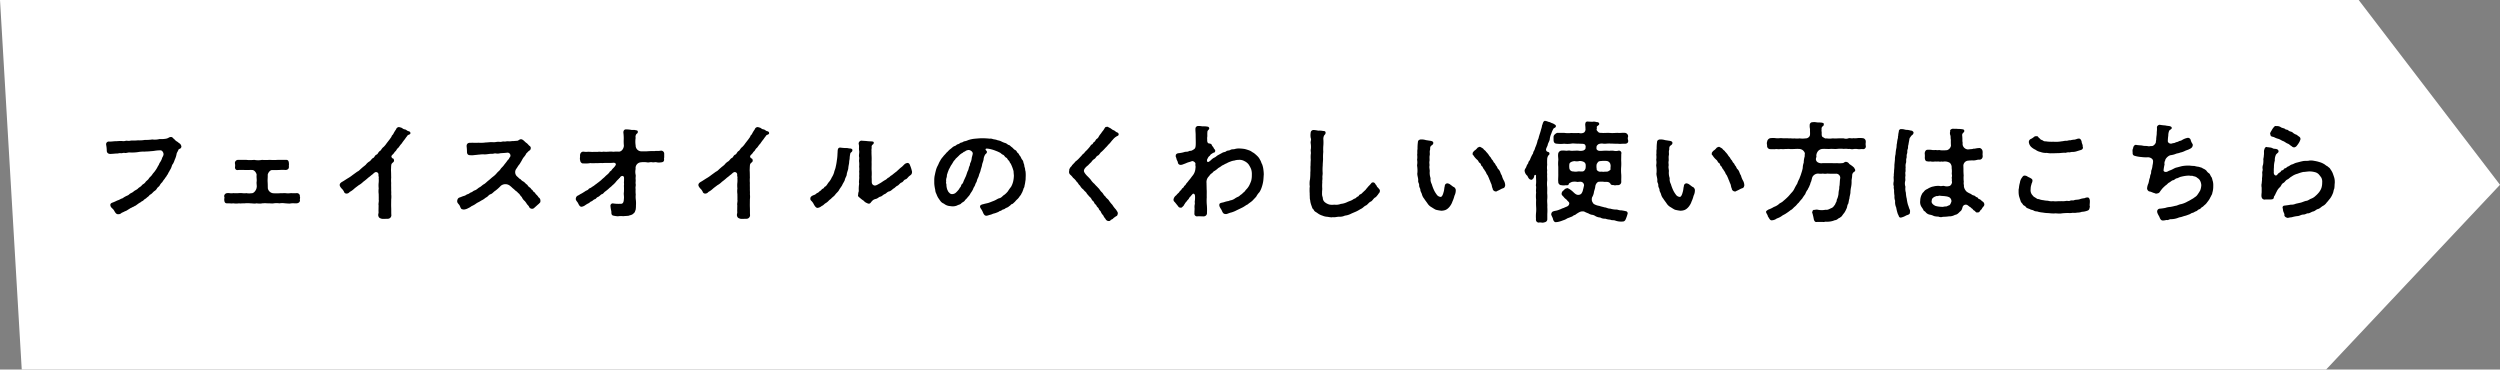 <svg xmlns="http://www.w3.org/2000/svg" width="230" height="34" viewBox="0 0 230 34"><rect x="0" y="0" width="230" height="34" fill="#808080" stroke="none"/><g id="レイヤー_2" data-name="レイヤー 2"><g id="デザイン"><polygon points="2 34 0 0 217 0 230 17 214 34 2 34" fill="#fff"/><path d="M16.688,13.47v.03c-.04.22-.2.16-.269.27-.05.169-.17.28-.18.44a2.16,2.16,0,0,1-.17.5,1.68,1.68,0,0,1-.16.37c-.1.1-.111.27-.16.35-.03.1-.12.21-.18.349-.1.131-.12.271-.2.33-.07.17-.19.25-.21.33a1.819,1.819,0,0,0-.23.32.976.976,0,0,0-.24.31c-.1.14-.209.17-.26.29a.662.662,0,0,1-.239.23c-.07.05-.16.16-.23.22-.09.089-.2.1-.25.21-.07.07-.2.149-.249.21-.111.089-.191.109-.25.189s-.18.09-.271.19a1.38,1.38,0,0,0-.269.17c-.13.08-.17.15-.28.17-.091.09-.21.09-.3.17-.11.02-.25.159-.3.159a.826.826,0,0,1-.3.161c-.14.08-.23.11-.31.15a.387.387,0,0,1-.3.12h-.03c-.179,0-.269-.19-.369-.36-.07-.12-.21-.21-.26-.29a.356.356,0,0,1-.07-.24c.02-.089.08-.14.229-.19a4.022,4.022,0,0,0,.4-.18,1.365,1.365,0,0,0,.369-.17c.141-.009.21-.12.37-.189.07-.061.27-.1.37-.21s.26-.13.4-.26c.1-.1.309-.17.4-.27.1-.12.26-.16.359-.3.071-.1.27-.16.34-.31.13-.15.23-.179.32-.34.08-.12.2-.179.31-.359.069-.11.2-.23.279-.36a2.359,2.359,0,0,0,.25-.43c.071-.05.071-.149.151-.28a1.515,1.515,0,0,0,.2-.379c.011-.1.1-.181.13-.311.07-.17-.09-.469-.279-.449a3.27,3.27,0,0,0-.43.029,3.765,3.765,0,0,1-.47.051c-.19.029-.36.02-.58.04a2.438,2.438,0,0,0-.559.04,3.785,3.785,0,0,1-.71.039c-.21-.029-.36.071-.53.04s-.219.051-.38.021c-.109-.021-.25.05-.389.03-.191.02-.321.029-.49.039-.24.021-.39-.09-.39-.309a2.819,2.819,0,0,0-.05-.49c0-.03-.01-.049-.01-.07a.248.248,0,0,1,.26-.269c.24.019.46-.041.71-.031a3.879,3.879,0,0,1,.489-.019c.25.05.34-.051.491-.021.219.04.3-.04.479-.019a4.117,4.117,0,0,0,.489-.021,3,3,0,0,0,.66-.04,3.59,3.59,0,0,0,.67-.04,1.706,1.706,0,0,0,.669-.04,2.26,2.26,0,0,0,.51-.019.757.757,0,0,0,.34-.111.412.412,0,0,1,.2-.059.234.234,0,0,1,.2.12c.13.08.18.2.339.29.111.059.141.119.28.2A.465.465,0,0,1,16.688,13.47Z"/><path d="M27.608,18.178c0,.059-.02.12-.02.179v.02c0,.02.01.04.01.061,0,.149-.13.259-.319.269-.141,0-.311-.01-.51,0a.4.4,0,0,1-.16.021c-.13,0-.27-.021-.38-.021a1.533,1.533,0,0,0-.519,0,1.876,1.876,0,0,0-.53,0,.757.757,0,0,1-.15.01c-.15,0-.29-.02-.39-.01a3.1,3.1,0,0,0-.519,0,.861.861,0,0,1-.231.021,3,3,0,0,1-.309-.021.423.423,0,0,1-.16.021c-.121,0-.24-.021-.38-.021a2.346,2.346,0,0,0-.53,0c-.1-.01-.259.01-.389.01a.485.485,0,0,1-.13-.01,2.128,2.128,0,0,1-.24.021,2.647,2.647,0,0,1-.3-.021.915.915,0,0,1-.16.01c-.13,0-.23-.02-.39-.01h-.02c-.169,0-.24-.1-.25-.33v-.029c0-.1.04-.181,0-.25,0-.021-.009-.031-.009-.05a.291.291,0,0,1,.279-.28c.18-.031.32.049.55,0a4.849,4.849,0,0,0,.54,0c.239-.031.46.049.659,0a1.484,1.484,0,0,0,.479.009c.241.031.47-.329.481-.529.04-.11-.03-.37,0-.54s-.03-.39,0-.619c0-.141-.19-.46-.42-.45-.2-.01-.34.009-.519,0-.25,0-.5-.01-.76,0-.21.049-.33-.12-.281-.33a1,1,0,0,0-.019-.289.289.289,0,0,1,.3-.311h.76a2.1,2.1,0,0,0,.279.02c.15,0,.32-.009.44-.02a1.907,1.907,0,0,0,.719,0,2.227,2.227,0,0,0,.28.011c.13,0,.281,0,.44-.011.14.011.259.011.37.011s.22,0,.34-.011h.8c.14,0,.23.08.24.33.02.11-.02.2,0,.27.01.22-.09.3-.28.33a4.134,4.134,0,0,0-.61,0c-.239.009-.419.009-.649.009-.2-.019-.39.271-.41.431.01.239-.02.4-.01.629.02.3.01.36.02.62a.562.562,0,0,0,.47.449,4.675,4.675,0,0,0,.659,0l.46-.009a1.974,1.974,0,0,0,.54,0,5.022,5.022,0,0,0,.55,0,.267.267,0,0,1,.269.29v.04A.23.23,0,0,1,27.608,18.178Z"/><path d="M37.759,12.251c0,.069-.04.1-.14.14-.15.049-.13.1-.21.189a1.908,1.908,0,0,0-.15.21,4.35,4.35,0,0,0-.309.42c-.16.16-.231.311-.311.39-.149.11-.17.25-.25.31-.109.09-.119.159-.189.23-.151.15-.19.189-.19.259,0,.05.06.17.14.18.05,0,.1.09.1.21,0,.15-.23.19-.25.38-.02.12-.02.34-.03.49.02.289.01.48.02.68a2.766,2.766,0,0,0,0,.5c-.01.15,0,.38,0,.5-.01.189.02.39,0,.51a2.083,2.083,0,0,1,0,.5c0,.279-.01.509,0,.729.01.25,0,.43.01.659a.329.329,0,0,1-.35.39c-.109,0-.25.011-.37.011a.644.644,0,0,1-.159-.011c-.141-.04-.271-.079-.311-.26-.05-.13.051-.289.011-.429l.01-.55c-.04-.13.049-.38.009-.539.01-.12,0-.281,0-.5a1.778,1.778,0,0,1,0-.51,2.565,2.565,0,0,1-.009-.47,2.235,2.235,0,0,0,.009-.46c.031-.149-.03-.16-.019-.329a.223.223,0,0,0-.36-.2c-.1.059-.15.149-.3.239-.13.13-.26.2-.35.29a5.022,5.022,0,0,1-.4.321,1.746,1.746,0,0,1-.41.309c-.151.12-.26.19-.411.32a1.842,1.842,0,0,1-.419.3.358.358,0,0,1-.27.15.238.238,0,0,1-.26-.19l-.109-.17c-.07-.07-.28-.27-.28-.429s.149-.25.259-.311.27-.17.46-.29a3.283,3.283,0,0,0,.46-.31l.44-.319c.16-.06.24-.19.429-.34.08-.08.2-.16.35-.29a1.124,1.124,0,0,1,.34-.309c.139-.08.19-.25.349-.321.121-.05.13-.239.311-.309.13-.05.14-.241.319-.34.09-.05.16-.25.31-.35a1.914,1.914,0,0,0,.29-.349l.28-.361.17-.24c.01-.119.11-.159.16-.249a2.661,2.661,0,0,1,.26-.43.286.286,0,0,1,.249-.21h.021a1.044,1.044,0,0,1,.189.05c.11.02.17.14.34.16.15.02.221.16.37.17.06.03.14.05.15.159Z"/><path d="M49.718,18.518c0,.129-.07.139-.139.229-.18.15-.29.26-.41.36a.276.276,0,0,1-.21.1.3.3,0,0,1-.29-.19c-.04-.11-.17-.17-.249-.34l-.13-.17a.973.973,0,0,1-.29-.39c-.151-.109-.17-.269-.33-.359a.9.9,0,0,0-.25-.22,2.1,2.1,0,0,0-.26-.23,2.529,2.529,0,0,0-.26-.23.672.672,0,0,0-.83.02,3.682,3.682,0,0,1-.5.45c-.15.09-.28.269-.41.309-.22.071-.239.21-.42.3-.119.061-.19.16-.38.25-.119.061-.23.14-.31.18a1.642,1.642,0,0,0-.33.2,2.467,2.467,0,0,1-.34.18,1.235,1.235,0,0,1-.3.179.929.929,0,0,1-.39.13.333.333,0,0,1-.13-.019c-.16,0-.189-.18-.269-.34-.071-.14-.23-.229-.23-.4v-.04c.039-.25.159-.29.26-.321.149-.05.21-.09.359-.13.19-.049.22-.13.34-.16.14-.029.18-.119.33-.17.13-.039.17-.13.32-.179.209-.07.3-.21.44-.28.18-.09.249-.21.43-.3.109-.06.279-.24.4-.33.14-.11.26-.229.4-.339a1.824,1.824,0,0,0,.38-.36c.141-.16.25-.21.34-.37.09-.13.21-.2.34-.4a5.262,5.262,0,0,0,.32-.419c.12-.08.12-.191.22-.3a.269.269,0,0,0-.3-.37c-.23.03-.42.03-.62.05a.887.887,0,0,1-.39.02c-.139-.03-.219.039-.379.029-.22-.009-.539.08-.76.05a2.249,2.249,0,0,0-.35.021c-.179.009-.34.04-.439.04a1.682,1.682,0,0,1-.45.019c-.17,0-.289-.08-.289-.309a4.582,4.582,0,0,0-.031-.48c-.03-.29.17-.37.36-.349.259-.021.48.019.719-.011a2.926,2.926,0,0,0,.661-.02c.169,0,.469-.049.649-.03.22.03.41-.059.63-.03.189.03.239-.05.42-.029.159.019.229-.041.409-.021.15.021.3-.029.45-.02.14-.009.21-.02.38-.03.109-.03.189-.139.31-.139h.03c.17.019.3.2.449.319.17.1.22.23.33.3a.23.23,0,0,1,.1.23c-.04.19-.1.16-.2.25-.08.069-.15.17-.2.19a1.346,1.346,0,0,1-.24.36c-.14.18-.18.319-.279.459a1.535,1.535,0,0,1-.231.33,3.046,3.046,0,0,1-.2.31.527.527,0,0,0,.109.689c.13.1.161.19.291.231a.846.846,0,0,0,.3.239c.14.1.17.18.281.25.079.03.1.18.279.28.09.05.15.19.2.21.09.04.09.17.22.23.07.03.09.15.21.24a1.008,1.008,0,0,1,.179.229.348.348,0,0,1,.17.33Z"/><path d="M56.85,19.9a2.78,2.78,0,0,1-.459-.07c-.18-.079-.13-.249-.15-.4a2.854,2.854,0,0,1-.08-.51.219.219,0,0,1,.21-.21,3.128,3.128,0,0,0,.67.04c.279.03.339-.13.359-.47.03-.2-.04-.41,0-.609a5.5,5.5,0,0,0,0-.59.783.783,0,0,0,0-.269,4.115,4.115,0,0,0,.01-.481c-.03-.189-.249-.189-.369-.01,0,.061-.071.04-.111.13a2.149,2.149,0,0,0-.29.31,2.206,2.206,0,0,1-.309.3c-.1.12-.24.2-.31.28a3.9,3.9,0,0,1-.33.269c-.14.09-.18.231-.34.26-.13.08-.21.2-.34.25-.16.061-.149.17-.29.21-.119.03-.219.17-.3.191-.14.04-.2.17-.3.189a2.373,2.373,0,0,0-.31.19.793.793,0,0,1-.29.12c-.2.02-.279-.22-.35-.35-.059-.109-.2-.229-.2-.369a.12.12,0,0,1,.011-.061.309.309,0,0,1,.189-.25c.1-.04.2-.13.34-.189.12-.07.18-.11.321-.2.089-.08.219-.08.309-.19.06-.11.23-.1.31-.21a1.41,1.41,0,0,0,.309-.21c.141-.09.231-.179.3-.219.07-.061.221-.17.28-.231.071-.08.161-.14.281-.25a2.306,2.306,0,0,1,.259-.239,1.27,1.27,0,0,0,.19-.2c.03-.1.14-.1.21-.22s.229-.22.319-.38c.131-.149.03-.28-.149-.28a4.1,4.1,0,0,1-.48.02,4.89,4.89,0,0,0-.53.01,3.664,3.664,0,0,0-.459.01c-.2-.02-.42.03-.66-.01a2.29,2.29,0,0,1-.63.03c-.17.04-.319-.13-.319-.309-.05-.12.009-.271-.01-.41,0-.2.119-.371.319-.36a1.917,1.917,0,0,0,.3.02c.25-.031.44.02.62,0,.119-.01.249.009.39,0,.2-.04.34.03.51-.02a3.18,3.18,0,0,0,.529,0,1.649,1.649,0,0,1,.39.01,3.212,3.212,0,0,1,.53-.01c.289-.02.439-.34.449-.55a3.93,3.93,0,0,1-.02-.469,4.009,4.009,0,0,0-.03-.741c0-.189.1-.289.23-.289h.03a2.711,2.711,0,0,1,.439.039c.151.04.241-.019.42.031.071.02.191.009.21.12.021.17-.1.2-.13.24a.424.424,0,0,0-.069.35,2.236,2.236,0,0,0,0,.689.534.534,0,0,0,.52.55c.2-.01.439.01.609-.01a5.713,5.713,0,0,1,.58-.011c.249-.04.329.011.609-.04a.281.281,0,0,1,.31.3v.231a.826.826,0,0,1-.02.21.271.271,0,0,1,.01.089c0,.18-.12.241-.33.25a.927.927,0,0,1-.389-.02c-.13-.02-.241.04-.4,0-.17-.02-.29.04-.41.02a2.106,2.106,0,0,0-.619-.009.526.526,0,0,0-.47.609,1.215,1.215,0,0,0,0,.54c.029.109-.02.26,0,.409s-.02.31,0,.41c.039.19-.04.29,0,.5a2.783,2.783,0,0,0,.01.5,2.03,2.03,0,0,0,.01.5,2.751,2.751,0,0,1,.009.5,2.186,2.186,0,0,1-.029.4c-.051.11-.06.25-.2.34-.13.149-.32.149-.45.21-.159.019-.35.019-.5.04A1.539,1.539,0,0,0,56.85,19.9Z"/><path d="M70.759,12.251c0,.069-.04.1-.14.14-.15.049-.13.1-.21.189a1.908,1.908,0,0,0-.15.21,4.35,4.35,0,0,0-.309.42c-.16.16-.231.311-.311.39-.149.11-.17.25-.25.31-.109.09-.119.159-.189.23-.151.15-.19.189-.19.259,0,.05.06.17.14.18.05,0,.1.09.1.21,0,.15-.23.19-.25.38-.02.12-.02.34-.03.49.02.289.01.48.02.68a2.766,2.766,0,0,0,0,.5c-.01.15,0,.38,0,.5-.01.189.02.39,0,.51a2.083,2.083,0,0,1,0,.5c0,.279-.01.509,0,.729.01.25,0,.43.01.659a.329.329,0,0,1-.35.39c-.109,0-.25.011-.37.011a.644.644,0,0,1-.159-.011c-.141-.04-.271-.079-.311-.26-.05-.13.051-.289.011-.429l.01-.55c-.04-.13.049-.38.009-.539.01-.12,0-.281,0-.5a1.778,1.778,0,0,1,0-.51,2.565,2.565,0,0,1-.009-.47,2.235,2.235,0,0,0,.009-.46c.031-.149-.03-.16-.019-.329a.223.223,0,0,0-.36-.2c-.1.059-.15.149-.3.239-.13.13-.26.2-.35.29a5.022,5.022,0,0,1-.4.321,1.746,1.746,0,0,1-.41.309c-.151.12-.26.19-.411.32a1.842,1.842,0,0,1-.419.3.358.358,0,0,1-.27.15.238.238,0,0,1-.26-.19l-.109-.17c-.07-.07-.28-.27-.28-.429s.149-.25.259-.311.27-.17.46-.29a3.283,3.283,0,0,0,.46-.31l.44-.319c.16-.06.24-.19.429-.34.08-.08.2-.16.35-.29a1.124,1.124,0,0,1,.34-.309c.139-.08.19-.25.349-.321.121-.05.13-.239.311-.309.13-.05.14-.241.319-.34.09-.05.16-.25.31-.35a1.914,1.914,0,0,0,.29-.349l.28-.361.17-.24c.01-.119.11-.159.16-.249a2.661,2.661,0,0,1,.26-.43.286.286,0,0,1,.249-.21h.021a1.044,1.044,0,0,1,.189.05c.11.02.17.14.34.16.15.02.221.16.37.17.06.03.14.05.15.159Z"/><path d="M78.421,13.8c.009.2-.18.21-.19.32a2.508,2.508,0,0,0-.06.379c0,.19-.041.221-.05.44-.01.18-.06.28-.08.55-.01.14-.13.39-.14.56s-.149.309-.18.519c-.06.161-.19.33-.24.47-.109.19-.2.28-.29.45s-.22.24-.35.419a.943.943,0,0,1-.2.2,2.142,2.142,0,0,0-.21.2,1.1,1.1,0,0,0-.23.2,1.261,1.261,0,0,1-.25.19c-.119.06-.18.19-.35.25a.721.721,0,0,1-.389.18c-.14,0-.25-.17-.331-.31a1.139,1.139,0,0,0-.259-.36.228.228,0,0,1-.07-.18v-.049c.03-.161.18-.231.369-.3.13-.04.191-.151.281-.18.13-.04.17-.15.26-.19.12-.06.109-.14.219-.19.151-.05.14-.17.21-.19.15-.06.24-.28.35-.409a1.6,1.6,0,0,0,.28-.441,1.719,1.719,0,0,0,.22-.479c.03-.17.109-.28.149-.52a4.642,4.642,0,0,0,.1-.569,4.221,4.221,0,0,0,.059-.62c.031-.22-.04-.59.281-.56a3.574,3.574,0,0,0,.529.04c.12-.01.22.04.35.04C78.281,13.66,78.421,13.7,78.421,13.8Zm5.487,2v.019c-.01.2-.07.25-.24.37-.121.09-.23.281-.35.31-.189.051-.2.231-.37.29-.15.05-.26.24-.369.29-.17.07-.25.22-.38.27-.1.07-.24.23-.39.259-.19.04-.28.2-.4.241-.17.059-.27.219-.409.24s-.241.17-.42.21a.743.743,0,0,0-.26.109,1.792,1.792,0,0,0-.19.2c-.12.2-.28.121-.38.07a.68.68,0,0,1-.289-.209,2.486,2.486,0,0,1-.3-.221c-.08-.09-.281-.159-.21-.35a.9.9,0,0,1,.059-.309,3.3,3.3,0,0,1,.031-.69c-.05-.21.04-.48,0-.689a2.134,2.134,0,0,0,0-.431,1.609,1.609,0,0,0,0-.439,2.106,2.106,0,0,0,0-.44c-.031-.139.029-.32,0-.439-.05-.19.04-.41,0-.61s.019-.35-.031-.56a.269.269,0,0,1,.23-.35h.03c.17.02.34.02.5.04.18.02.26.02.449.031.061.01.17.01.17.119a.214.214,0,0,1-.119.181.267.267,0,0,0-.08.229c.02.1-.03.16-.01.38-.01.18.01.439.01.54.01.22-.01.379,0,.6,0,.239-.01.429,0,.609a4,4,0,0,1,0,.6c.01.16.01.25.01.41s.019.279.17.359c.13.07.269.01.469-.11a2.935,2.935,0,0,0,.3-.18,3.094,3.094,0,0,1,.281-.18c.209-.1.2-.189.329-.229.089-.04.17-.17.3-.221.13-.109.281-.229.43-.34.091-.069.13-.139.191-.17a2.183,2.183,0,0,1,.259-.229c.17-.12.29-.33.451-.359a.219.219,0,0,1,.319.129A3.1,3.1,0,0,1,83.908,15.8Z"/><path d="M94.368,16.118c0,.1-.01.221-.01.34s-.03.21-.04.32c-.02.17-.07.31-.07.37-.01.12-.1.17-.11.31-.07.14-.07.22-.139.3a.82.82,0,0,1-.181.29,1.308,1.308,0,0,1-.2.26,1.556,1.556,0,0,0-.24.25c-.041.029-.2.2-.25.21-.13.019-.17.159-.26.179a.7.7,0,0,1-.27.17c-.13.04-.12.11-.29.15-.139.03-.13.1-.29.14-.1.02-.12.09-.269.13a1.64,1.64,0,0,1-.321.109c-.109.021-.17.081-.319.111-.13.029-.2.069-.29.08a.22.22,0,0,1-.08.01c-.15,0-.23-.12-.31-.31a1.627,1.627,0,0,0-.16-.3c-.04-.06-.13-.18-.1-.27.049-.14.1-.11.169-.15.04-.02.13-.03.18-.049.19-.051.27-.061.41-.1.159-.05.31-.12.5-.189.231-.09.361-.21.51-.241.22-.049.311-.24.441-.3a1.873,1.873,0,0,0,.349-.34,3.825,3.825,0,0,1,.29-.41,1.961,1.961,0,0,0,.19-.48,2.724,2.724,0,0,0,.07-.56c-.011-.139-.03-.3-.03-.4a3.735,3.735,0,0,0-.27-.71c-.1-.07-.06-.17-.2-.29-.11-.1-.1-.2-.2-.239-.14-.061-.18-.231-.3-.271-.14-.05-.2-.17-.319-.21a2.566,2.566,0,0,0-.34-.149,2.918,2.918,0,0,0-.42-.14,2.043,2.043,0,0,0-.43-.07c-.14.01-.1.12-.05.17s.1.1.07.18c0,.089-.13.15-.15.2a.97.97,0,0,0-.15.46c-.04.21-.119.34-.14.5s-.1.33-.13.48c-.03.18-.13.329-.16.48s-.149.319-.18.469c-.03.17-.1.19-.16.38-.019.12-.159.26-.189.4a1.971,1.971,0,0,1-.231.38,1.146,1.146,0,0,1-.259.36c-.11.17-.22.22-.27.31-.08.139-.25.169-.34.279s-.28.12-.38.19a1.07,1.07,0,0,1-.589.06l-.17-.02a.986.986,0,0,1-.45-.21.694.694,0,0,1-.32-.24c-.08-.109-.159-.229-.21-.3a1.882,1.882,0,0,1-.159-.349.825.825,0,0,1-.11-.38,3.65,3.65,0,0,1-.071-.39,2.046,2.046,0,0,1-.019-.269v-.241a2.226,2.226,0,0,1,.03-.37c.04-.17.06-.3.109-.479a1.851,1.851,0,0,1,.17-.46c.08-.13.14-.34.22-.44a1.52,1.52,0,0,1,.28-.4c.06-.11.22-.231.32-.38.12-.08.18-.2.36-.33s.22-.22.409-.28c.1-.03.17-.14.271-.159.149-.031.219-.141.3-.151.149-.01.209-.109.309-.12a1.089,1.089,0,0,0,.32-.1,2.662,2.662,0,0,1,.65-.139c.25-.021.42-.04.659-.04a6.373,6.373,0,0,1,.72.04c.08-.031.2.019.36.059a1.253,1.253,0,0,1,.359.09,1.011,1.011,0,0,1,.34.111,2.09,2.09,0,0,0,.34.139c.13.021.24.17.33.18s.159.12.279.2.17.2.321.27.13.21.229.259c.08.04.13.21.22.3.061.061.09.21.181.32.13.15.1.241.139.34.07.12.05.26.09.36.06.14.03.23.08.37A2.791,2.791,0,0,1,94.368,16.118ZM89.041,13.81a.494.494,0,0,0-.27.129c-.17.04-.14.1-.26.151a1.161,1.161,0,0,0-.3.239c-.1.1-.23.221-.29.271-.041.1-.161.17-.23.309a3.222,3.222,0,0,1-.21.33c-.04.08-.12.24-.19.36-.04.13-.1.24-.13.37-.07.139-.03.269-.08.38a.82.82,0,0,0-.03.38c-.049.12.04.189.02.339a1.606,1.606,0,0,0,.08.38c.08.159.09.21.18.28a.316.316,0,0,0,.28.129.529.529,0,0,0,.29-.1,1.664,1.664,0,0,0,.229-.231c.121-.119.161-.259.22-.3s.071-.23.151-.29c.12-.089.129-.259.229-.44l.09-.2c.08-.13.15-.45.23-.59.07-.12.079-.33.14-.42s.03-.22.1-.33a1.221,1.221,0,0,0,.11-.43c.029-.13.069-.239.09-.37C89.531,13.939,89.2,13.75,89.041,13.81Z"/><path d="M102.92,12.351c0,.009-.01.03-.01.04,0,.08-.09.11-.151.139a1.186,1.186,0,0,0-.379.321c-.11.1-.22.279-.32.369-.15.14-.21.25-.35.37a4.4,4.4,0,0,1-.36.37c-.13.069-.2.29-.359.359-.141.061-.181.231-.3.3a.876.876,0,0,0-.29.29,4.221,4.221,0,0,0-.3.3,1.346,1.346,0,0,0-.3.29.4.4,0,0,0-.08.22c0,.15.2.36.28.45a4.183,4.183,0,0,1,.35.369,1.566,1.566,0,0,0,.34.38c.13.17.249.25.34.37.119.09.18.26.329.39s.17.29.33.389c.07.161.27.26.33.38a2.731,2.731,0,0,0,.319.4,2.264,2.264,0,0,0,.311.41c.069.1.209.28.189.38-.03.17-.059.219-.16.259a3.006,3.006,0,0,0-.25.18c-.049.09-.179.111-.249.17-.05.1-.11.08-.2.09a.332.332,0,0,1-.28-.21.948.948,0,0,1-.2-.31.939.939,0,0,1-.21-.3c-.031-.121-.17-.18-.2-.3s-.169-.16-.21-.29c-.03-.09-.189-.17-.219-.289s-.18-.17-.22-.281a.745.745,0,0,0-.23-.28c-.081-.109-.19-.21-.23-.279-.059-.14-.21-.2-.309-.36a.959.959,0,0,1-.311-.36c-.149-.1-.17-.26-.31-.36a1.384,1.384,0,0,0-.33-.36,1.355,1.355,0,0,0-.239-.269.339.339,0,0,1-.13-.271.218.218,0,0,1,.01-.079c.019-.12-.01-.18.08-.27,0-.08.149-.15.189-.27l.241-.25c.07-.11.1-.1.21-.2.16-.13.25-.26.409-.409a.762.762,0,0,1,.2-.21c.08-.05.13-.18.19-.21a3.982,3.982,0,0,0,.39-.43c.069-.08.08-.16.2-.21.08-.03.091-.17.191-.219.13-.071.109-.2.25-.29s.139-.161.239-.31c.04-.07.16-.19.23-.32a1.647,1.647,0,0,0,.23-.32c.061-.1.09-.15.2-.15h.06a.037.037,0,0,1,.03-.01c.04,0,.08.06.14.08.15.05.27.19.38.23.15.04.2.15.33.2C102.82,12.19,102.92,12.261,102.92,12.351Z"/><path d="M116.268,16.049c-.02.22-.02.389-.05.609a3.2,3.2,0,0,1-.13.54,2.06,2.06,0,0,1-.219.48,1.765,1.765,0,0,0-.3.42l-.36.38c-.17.149-.29.2-.42.329-.16.06-.28.18-.48.28s-.349.17-.54.26a2.369,2.369,0,0,1-.489.2c-.26.059-.42.18-.55.14-.229,0-.28-.241-.35-.371-.08-.149-.23-.319-.2-.489,0-.16.21-.17.41-.22a2.328,2.328,0,0,1,.36-.1c.12-.01.16-.06.28-.079a.939.939,0,0,0,.359-.151,1.42,1.42,0,0,1,.281-.16c.159-.059.21-.159.3-.21.109-.059.169-.159.269-.229s.12-.16.25-.281a1.576,1.576,0,0,0,.22-.3,3.345,3.345,0,0,0,.2-.459,2.019,2.019,0,0,0,.06-.55,1.443,1.443,0,0,0-.07-.54,2.338,2.338,0,0,0-.24-.44,1.109,1.109,0,0,0-.38-.29.905.905,0,0,0-.529-.11,1.217,1.217,0,0,0-.38.061,1.35,1.35,0,0,0-.38.1,1.867,1.867,0,0,0-.35.16c-.169.06-.3.17-.4.19a2.01,2.01,0,0,1-.359.24,2.024,2.024,0,0,1-.33.26c-.17.08-.14.15-.29.24-.13.08-.21.239-.25.27a.733.733,0,0,0-.21.609c0,.181.01.36.01.559.02.21,0,.541.01.75a4.443,4.443,0,0,0,.01.74,5.025,5.025,0,0,1,.01.679.3.3,0,0,1-.28.34h-.089c-.13,0-.241-.01-.361-.01h-.09c-.03,0-.049.01-.08.01a.24.24,0,0,1-.25-.3c-.01-.129.011-.29.011-.439a1.184,1.184,0,0,1,.02-.39c.02-.049-.02-.2,0-.27a2.4,2.4,0,0,0,.02-.47c-.011-.229-.17-.26-.24-.17-.04.061-.08.08-.13.151-.07.089-.17.16-.191.25-.089.129-.129.12-.189.239a.893.893,0,0,0-.189.24c-.081.1-.071.15-.151.22-.1.09-.12.14-.2.14-.119,0-.22-.03-.26-.13-.13-.15-.239-.3-.329-.4a.258.258,0,0,1-.1-.22.58.58,0,0,1,.25-.389,1.382,1.382,0,0,1,.209-.22c.081-.06.081-.141.19-.221s.091-.169.2-.229.09-.16.191-.23.109-.17.189-.24a2.257,2.257,0,0,0,.189-.24c.151-.159.25-.329.34-.43a1.157,1.157,0,0,0,.261-.709c.039-.13-.03-.22,0-.36s-.221-.31-.34-.26c-.16.07-.31.09-.47.16-.13.06-.2.08-.33.13a.577.577,0,0,1-.21.05.248.248,0,0,1-.269-.23c-.021-.12-.07-.139-.131-.33.011-.08-.1-.21-.06-.28-.019-.109.071-.189.2-.229a3.131,3.131,0,0,0,.349-.05,2.048,2.048,0,0,0,.27-.071c.07-.029.26,0,.36-.059.12-.07.22-.021.31-.08a.959.959,0,0,0,.21-.13c.139-.08.139-.34.139-.63,0-.189-.009-.38-.009-.67,0-.2-.031-.379-.02-.579a.249.249,0,0,1,.239-.24h.1c.15,0,.261.04.36.03a1.934,1.934,0,0,1,.41.03.171.171,0,0,1,.16.15c.01.139-.17.16-.17.349-.02.26.01.33-.02.5-.01.08.01.18,0,.27.01.2.08.27.18.28.05,0,.21.03.24.13.05.15.119.14.18.29.04.1.16.15.139.279s-.08.13-.149.151c-.1.03-.12.08-.17.1-.141.061-.141.18-.25.231a.676.676,0,0,0-.13.21c-.08.1-.07.269-.01.3.08.04.15-.021.31-.151a1.106,1.106,0,0,1,.34-.25c.09-.029.2-.16.34-.229l.369-.2c.12-.081.24-.05.36-.14.08-.09.27-.05.39-.13s.3-.04.4-.08a1.328,1.328,0,0,1,.43-.05,3.55,3.55,0,0,1,.5.05,4.337,4.337,0,0,1,.439.14c.17.07.241.16.38.219a4.005,4.005,0,0,1,.33.29,1.137,1.137,0,0,1,.25.35c.111.17.09.24.19.41a2.143,2.143,0,0,1,.11.45A4.051,4.051,0,0,1,116.268,16.049Z"/><path d="M126.948,17.527v.04c0,.17-.1.191-.17.33-.079.09-.17.231-.26.27-.139.061-.269.33-.409.38-.16.06-.3.29-.43.35-.21.09-.25.21-.45.31-.16.08-.24.149-.479.26-.161.07-.361.149-.5.22a1.546,1.546,0,0,1-.52.15,1.069,1.069,0,0,1-.54.1c-.189.009-.31.049-.449.049a.54.54,0,0,1-.12-.009.556.556,0,0,1-.13.019,2.938,2.938,0,0,1-.35-.05,1.275,1.275,0,0,1-.48-.109,1.4,1.4,0,0,1-.44-.221c-.149-.119-.309-.149-.359-.329-.13-.08-.141-.2-.2-.349a2.537,2.537,0,0,1-.111-.38c0-.111-.049-.231-.049-.361v-.03c0-.119-.01-.2-.01-.3v-.09a3.082,3.082,0,0,1-.01-.319,1.774,1.774,0,0,1,.02-.32,1.1,1.1,0,0,1-.02-.26,1.722,1.722,0,0,1,.04-.39,5.84,5.84,0,0,0,.029-.639c.031-.241-.009-.44.021-.64a4.967,4.967,0,0,1,.019-.5,3.108,3.108,0,0,1,0-.52c.04-.169-.04-.3.011-.5a1.98,1.98,0,0,0-.02-.508c-.031-.181.08-.33.009-.47a1.34,1.34,0,0,1-.009-.49.26.26,0,0,1,.269-.26h.03a2.247,2.247,0,0,1,.39.06,1.508,1.508,0,0,1,.45.03c.11-.01.26.03.23.179,0,.111-.06.141-.13.231a.7.7,0,0,0-.069.4,4.142,4.142,0,0,1,0,.48,4.144,4.144,0,0,0-.011.63,4.669,4.669,0,0,0-.02.63c0,.2-.03.4-.03.629a4.508,4.508,0,0,0-.01.629c.02.161-.03.33-.02.46.02.18-.03.31-.01.47a3.726,3.726,0,0,0-.01.47c.02.19-.019.309-.01.47-.02.349.07.37.07.53a.52.52,0,0,0,.18.34,1.151,1.151,0,0,0,.419.219,1.3,1.3,0,0,0,.451.01,1.224,1.224,0,0,0,.609-.07,1.659,1.659,0,0,0,.55-.15,2.819,2.819,0,0,1,.29-.12,1.172,1.172,0,0,0,.3-.15c.08-.069.219-.069.29-.17s.17-.06.219-.159c.08-.16.2-.111.3-.24.06-.06.21-.2.33-.31.04-.07.2-.24.26-.32a2.532,2.532,0,0,0,.25-.27c.029-.03.04-.09.2-.09.181.04.181.21.29.28.04.16.14.19.191.27S126.948,17.438,126.948,17.527Z"/><path d="M133.93,17.458a1.089,1.089,0,0,1-.12.55,2.889,2.889,0,0,1-.189.539,1.3,1.3,0,0,1-.16.33,1.247,1.247,0,0,1-.22.269.842.842,0,0,1-.28.181,1.2,1.2,0,0,1-.36.06,3.636,3.636,0,0,1-.5-.09c-.159-.07-.319-.19-.429-.25a1.031,1.031,0,0,1-.36-.359c-.1-.141-.22-.291-.29-.411a.989.989,0,0,1-.2-.38c-.029-.149-.15-.279-.15-.439,0-.13-.12-.22-.11-.42.01-.15-.109-.25-.09-.42.021-.189-.08-.43-.08-.63a.337.337,0,0,1,.01-.1,2.739,2.739,0,0,0-.029-.64v-.07a1.312,1.312,0,0,0,0-.48,1.5,1.5,0,0,0,.009-.429v-.06c0-.03.01-.061.01-.09v-.16a1.047,1.047,0,0,1,.021-.25,4.518,4.518,0,0,1,.019-.51c.031-.12-.03-.28.21-.359a.56.56,0,0,1,.14-.011,1.368,1.368,0,0,1,.4.061l.449.069c.13.03.25.07.231.221s-.17.179-.24.279c-.08.13-.031.24-.06.34-.06.17.01.34-.03.5s.01.409-.021.539.021.32,0,.41c-.039.21.051.39.021.569a1.517,1.517,0,0,0,.08.571.932.932,0,0,0,.109.549,3.756,3.756,0,0,0,.2.54,2.151,2.151,0,0,0,.24.4.488.488,0,0,0,.38.239c.119,0,.21-.21.259-.409.08-.23.07-.45.11-.54.011-.08.011-.27.24-.3a.549.549,0,0,1,.31.14c.12.08.23.19.3.2A.392.392,0,0,1,133.93,17.458Zm4.548-.4c-.04.18-.08.23-.22.27s-.3.16-.509.239a.184.184,0,0,1-.191.04.3.3,0,0,1-.239-.289c-.061-.07-.07-.28-.11-.37a3.367,3.367,0,0,1-.14-.349c-.05-.071-.061-.181-.15-.34-.04-.151-.13-.191-.18-.33s-.14-.22-.19-.33c-.12-.11-.129-.26-.21-.31-.11-.06-.07-.24-.219-.31-.091-.04-.091-.19-.231-.29a1.733,1.733,0,0,1-.33-.389c-.069-.071-.109-.111-.069-.18-.03-.07.08-.17.13-.24a1.211,1.211,0,0,0,.3-.27c.059-.07.149-.07.229-.11a2.464,2.464,0,0,1,.311.18c.049.11.229.19.249.27a3.133,3.133,0,0,1,.22.249,1.455,1.455,0,0,0,.19.261c.08.079.059.14.179.26.1.1.071.17.191.279.1.09.069.15.18.271.08.079.089.239.2.309a.916.916,0,0,1,.159.27,1.15,1.15,0,0,0,.141.3,1.816,1.816,0,0,0,.179.451A.941.941,0,0,1,138.478,17.058Z"/><path d="M142.392,13.33c-.03.12-.12.26-.14.35a.214.214,0,0,0,.11.28c.12.03.189.069.189.16-.009.17-.079.13-.129.22s-.03.12-.07.17a4.321,4.321,0,0,0-.01.659,1.667,1.667,0,0,0,0,.5,1.292,1.292,0,0,0,0,.35c-.02.229.01.37,0,.589a2.409,2.409,0,0,0,0,.6c.01.23,0,.37,0,.59a2.908,2.908,0,0,1,0,.59c-.01.259.03.429.01.649a4.684,4.684,0,0,1,0,.65v.459c.01.2-.13.3-.33.32-.019.02-.059.02-.1.02-.089,0-.2-.03-.28-.02-.019,0-.04.011-.059.011a.262.262,0,0,1-.271-.321,3.212,3.212,0,0,1,0-.529,3.2,3.2,0,0,0,.011-.62,6.085,6.085,0,0,1,0-.619,3.026,3.026,0,0,1,0-.68c-.04-.25.029-.41-.011-.6-.029-.04.011-.2.011-.29.01-.19-.011-.38-.011-.58.03-.21-.13-.159-.159-.08-.021.13-.061.28-.16.311,0,.059-.08.09-.16.059-.15-.009-.25-.2-.31-.349a.682.682,0,0,1-.26-.48c.02-.18.13-.23.17-.39a.845.845,0,0,1,.159-.28.445.445,0,0,1,.151-.29,3.257,3.257,0,0,1,.25-.55c.07-.049.04-.169.12-.29a.9.9,0,0,0,.119-.3,3.274,3.274,0,0,0,.21-.589c-.01-.071.12-.271.12-.37.021-.08.07-.241.11-.361.05-.149.081-.269.11-.379a1.807,1.807,0,0,0,.09-.37c.08-.139.07-.389.29-.42.03.04.07.031.16.04.1.071.229.06.33.12s.189.06.33.15c.079.05.149.09.159.15.021.16-.1.17-.21.25a2.174,2.174,0,0,0-.21.47,1.737,1.737,0,0,0-.149.55C142.551,12.98,142.392,13.22,142.392,13.33Zm7.356,6.3a3.382,3.382,0,0,1-.17.51c-.06.159-.15.239-.28.239a1.593,1.593,0,0,1-.679-.08c-.151-.069-.351-.01-.47-.09a1.618,1.618,0,0,1-.46-.09.807.807,0,0,1-.47-.109.949.949,0,0,1-.46-.141.637.637,0,0,0-.309-.109.9.9,0,0,1-.32-.13,2.486,2.486,0,0,1-.39-.17.684.684,0,0,0-.4.04,2.579,2.579,0,0,0-.439.279c-.17.021-.21.151-.36.17-.161.08-.27.1-.37.151a1.245,1.245,0,0,1-.37.17,2.566,2.566,0,0,1-.389.129,1.555,1.555,0,0,1-.311.041c-.119-.021-.2-.161-.229-.3-.031-.16-.2-.37-.151-.481.051-.189.141-.21.34-.26a1.483,1.483,0,0,0,.42-.12c.09-.019.24-.119.39-.149.06-.04.23-.1.31-.14a.321.321,0,0,0,.19-.259c.02-.1-.071-.17-.19-.29-.051-.1-.22-.17-.3-.3-.1-.12-.24-.2-.209-.35a.379.379,0,0,1,.129-.24c.06-.03.07-.08.16-.14.02-.05.169-.08.23-.11a1.1,1.1,0,0,1,.35.2c.139.09.29.279.429.359a.418.418,0,0,0,.5-.029.831.831,0,0,0,.17-.39c.031-.09.05-.21.09-.36a.328.328,0,0,0-.309-.36c-.111-.01-.291.04-.39,0a1.236,1.236,0,0,0-.431.02c-.17.09-.249.1-.279.21s-.18.1-.3.09a.78.78,0,0,1-.34,0,.3.3,0,0,1-.32-.32c-.029-.209.011-.449,0-.77v-.6a2.971,2.971,0,0,1,0-.589c.02-.16-.04-.361-.01-.6a.344.344,0,0,1,.361-.309,1.844,1.844,0,0,1,.319.009c.17.021.29-.039.43,0,.2.031.509-.019.75,0a1.029,1.029,0,0,0,.469-.019c.12-.07.2-.12.19-.25a.318.318,0,0,0-.02-.23c-.08-.19-.36-.11-.6-.15-.22.02-.531-.04-.69,0a2.388,2.388,0,0,1-.65.01,2.887,2.887,0,0,1-.659,0c-.21-.01-.31-.09-.321-.329,0-.141-.009-.22,0-.34.021-.141.17-.26.321-.33.229-.01.42.009.659,0a2.315,2.315,0,0,0,.65.009,4.956,4.956,0,0,0,.69,0,.613.613,0,0,0,.479-.04.386.386,0,0,0,.13-.379c.01-.08-.02-.27-.02-.37.02-.179.06-.28.27-.259.16.009.31.019.39.019a.684.684,0,0,1,.38.03c.089-.009.24.02.25.161s-.22.17-.231.3a.293.293,0,0,1-.01.21c-.009.09.071.15.16.249s.31.061.43.08c.15,0,.47-.019.69,0s.429-.009.669-.009c.17.03.44-.031.68,0a.328.328,0,0,1,.27.3v.03a.489.489,0,0,0,0,.34.237.237,0,0,1,.009.08c0,.139-.089.239-.279.249-.28-.01-.42.03-.68,0-.2.01-.49-.02-.669-.01-.19-.04-.48.04-.69,0a.778.778,0,0,0-.439.061c-.09.089-.151.119-.16.25a1.161,1.161,0,0,0,0,.189c.12.2.29.17.549.16a4.273,4.273,0,0,1,.63,0,1.47,1.47,0,0,1,.419,0,.849.849,0,0,0,.42-.011.227.227,0,0,1,.26.3l-.01.6a3.992,3.992,0,0,1,0,.6,4.138,4.138,0,0,0,0,.6c.03.27,0,.489.01.749a.3.3,0,0,1-.329.32c-.151-.009-.26.05-.34,0-.051-.009-.271.01-.311-.1a.36.36,0,0,0-.269-.19c-.18-.03-.29.01-.37-.02a2,2,0,0,0-.409,0c-.161-.02-.34.21-.361.43s-.119.419-.13.56a1.281,1.281,0,0,1-.17.449.717.717,0,0,0,0,.361c.061.089.08.2.21.269a1.329,1.329,0,0,0,.46.151c.151.059.29.079.49.139.15,0,.31.12.5.11a2.211,2.211,0,0,0,.509.089c.191-.019.29.08.52.071a4.3,4.3,0,0,1,.47.09A.209.209,0,0,1,149.748,19.627Zm-4.018-3.908a.534.534,0,0,0,.14-.23,1.351,1.351,0,0,0,.01-.36.326.326,0,0,0-.18-.239.828.828,0,0,0-.39-.08.951.951,0,0,1-.449.009c-.24.02-.47.12-.481.29a1.493,1.493,0,0,0,0,.36.336.336,0,0,0,.361.3,1.038,1.038,0,0,0,.43,0C145.45,15.759,145.61,15.818,145.73,15.719Zm1.15-.27c.03.04-.021.14.059.22a.4.4,0,0,0,.3.13c.141-.03.2.019.33,0s.32.01.4-.05c.131-.09.21-.1.2-.22-.02-.08.03-.259,0-.35a.4.4,0,0,0-.331-.369,2.144,2.144,0,0,0-.519,0c-.239.009-.29.059-.369.2C146.849,15.109,146.88,15.379,146.88,15.449Z"/><path d="M155.93,17.458a1.089,1.089,0,0,1-.12.55,2.889,2.889,0,0,1-.189.539,1.3,1.3,0,0,1-.16.33,1.247,1.247,0,0,1-.22.269.842.842,0,0,1-.28.181,1.2,1.2,0,0,1-.36.06,3.636,3.636,0,0,1-.5-.09c-.159-.07-.319-.19-.429-.25a1.031,1.031,0,0,1-.36-.359c-.1-.141-.22-.291-.29-.411a.989.989,0,0,1-.2-.38c-.029-.149-.15-.279-.15-.439,0-.13-.12-.22-.11-.42.01-.15-.109-.25-.09-.42.021-.189-.08-.43-.08-.63a.337.337,0,0,1,.01-.1,2.739,2.739,0,0,0-.029-.64v-.07a1.312,1.312,0,0,0,0-.48,1.5,1.5,0,0,0,.009-.429v-.06c0-.03.01-.061.01-.09v-.16a1.047,1.047,0,0,1,.021-.25,4.518,4.518,0,0,1,.019-.51c.031-.12-.03-.28.21-.359a.56.56,0,0,1,.14-.011,1.368,1.368,0,0,1,.4.061l.449.069c.13.03.25.07.231.221s-.17.179-.24.279c-.08.13-.031.24-.06.34-.06.17.01.34-.03.5s.01.409-.021.539.021.32,0,.41c-.039.21.051.39.021.569a1.517,1.517,0,0,0,.08.571.932.932,0,0,0,.109.549,3.756,3.756,0,0,0,.2.54,2.151,2.151,0,0,0,.24.4.488.488,0,0,0,.38.239c.119,0,.21-.21.259-.409.08-.23.07-.45.11-.54.011-.08.011-.27.24-.3a.549.549,0,0,1,.31.14c.12.08.23.19.3.2A.392.392,0,0,1,155.93,17.458Zm4.548-.4c-.04.18-.08.23-.22.27s-.3.16-.509.239a.184.184,0,0,1-.191.04.3.3,0,0,1-.239-.289c-.061-.07-.07-.28-.11-.37a3.367,3.367,0,0,1-.14-.349c-.05-.071-.061-.181-.15-.34-.04-.151-.13-.191-.18-.33s-.14-.22-.19-.33c-.12-.11-.129-.26-.21-.31-.11-.06-.07-.24-.219-.31-.091-.04-.091-.19-.231-.29a1.733,1.733,0,0,1-.33-.389c-.069-.071-.109-.111-.069-.18-.03-.07.08-.17.13-.24a1.211,1.211,0,0,0,.3-.27c.059-.07.149-.07.229-.11a2.464,2.464,0,0,1,.311.18c.049.11.229.19.249.27a3.133,3.133,0,0,1,.22.249,1.455,1.455,0,0,0,.19.261c.08.079.059.14.179.26.1.1.071.17.191.279.1.09.069.15.18.271.08.079.089.239.2.309a.916.916,0,0,1,.159.27,1.15,1.15,0,0,0,.141.3,1.816,1.816,0,0,0,.179.451A.941.941,0,0,1,160.478,17.058Z"/><path d="M171.658,13.47a.245.245,0,0,1-.279.25c-.121-.02-.271.02-.451,0a1.264,1.264,0,0,0-.439,0c-.17.04-.29-.05-.43-.01a1.539,1.539,0,0,0-.43-.01,2.558,2.558,0,0,0-.62,0c-.229.02-.389-.011-.629,0-.161.02-.44-.011-.66,0a.592.592,0,0,0-.45.19.716.716,0,0,0-.17.429c.03.08,0,.141-.03.25a.342.342,0,0,0,.16.361.651.651,0,0,0,.45.079h.64c.2-.01.43.02.68,0a2.469,2.469,0,0,0,.559-.01c.11-.03.15-.12.279-.109a.388.388,0,0,1,.241.119c.07.11.13.12.25.21a1.733,1.733,0,0,1,.259.219c.02.091.09.1.09.241,0,.09-.07.1-.139.16a.394.394,0,0,0-.14.279c0,.25-.07.42-.051.59a2.445,2.445,0,0,1-.05.51,2.658,2.658,0,0,0-.059.519c-.021.181-.09.37-.09.521-.061.149-.07.389-.12.5-.1.11-.08.35-.16.45a1.9,1.9,0,0,1-.2.38,2.639,2.639,0,0,0-.19.25c-.04.08-.16.149-.24.21-.1.019-.15.109-.26.159-.059.05-.18.04-.3.1a1.866,1.866,0,0,1-.709.089c-.07,0-.13.03-.21.03a.2.2,0,0,1-.07-.01h-.51a.246.246,0,0,1-.08.01c-.13,0-.189-.11-.229-.249a4.281,4.281,0,0,0-.1-.45c.011-.081-.09-.15-.039-.2.01-.149.069-.239.23-.219a.622.622,0,0,1,.339,0,1.732,1.732,0,0,0,.64-.01c.24.04.37-.09.59-.17a.572.572,0,0,0,.22-.22c.08-.05.109-.2.17-.3.069-.07.04-.259.12-.349a2.24,2.24,0,0,0,.1-.4,2.035,2.035,0,0,1,.05-.4c.04-.11,0-.22.05-.4.02-.209.02-.45.06-.669a.378.378,0,0,0-.36-.41,7.673,7.673,0,0,1-.829-.01,1.121,1.121,0,0,1-.41,0,1.394,1.394,0,0,1-.409,0,.6.6,0,0,0-.56.33c-.04.13-.07.279-.11.4-.08.14-.08.29-.14.36-.051.18-.15.28-.16.36a1.358,1.358,0,0,0-.24.439,4.029,4.029,0,0,0-.29.42,3.494,3.494,0,0,0-.32.38c-.12.08-.189.23-.349.35-.14.11-.231.26-.38.32a4.808,4.808,0,0,1-.4.289c-.18.131-.28.141-.43.261a1.543,1.543,0,0,1-.449.22.8.8,0,0,1-.48.17c-.16,0-.23-.22-.34-.361-.02-.149-.12-.239-.16-.369,0-.011-.01-.03-.01-.04,0-.11.159-.17.22-.221a2.3,2.3,0,0,0,.5-.239,1.369,1.369,0,0,0,.449-.25c.09-.11.28-.149.42-.3a5.186,5.186,0,0,0,.4-.359c.089-.08.2-.221.339-.38a1.328,1.328,0,0,0,.29-.41,4.037,4.037,0,0,1,.25-.44,2.413,2.413,0,0,1,.2-.46c.059-.179.13-.32.17-.479a3.444,3.444,0,0,0,.139-.5,1.461,1.461,0,0,1,.09-.49,2.242,2.242,0,0,1,.07-.509c.04-.091.01-.181.03-.28.03-.12-.06-.25-.18-.36a.61.61,0,0,0-.39-.12c-.179-.02-.649.04-.869,0-.14,0-.33.01-.43.01-.18.03-.31-.021-.44.01s-.29-.04-.439.009c-.14-.009-.321,0-.44-.009a.293.293,0,0,1-.28-.33c-.01-.15-.05-.19,0-.35a.385.385,0,0,1,.28-.329,2.233,2.233,0,0,1,.44-.011,1.659,1.659,0,0,0,.439.011c.15-.021.28.019.44.01a3.093,3.093,0,0,1,.43.009c.19-.019.31.031.48,0a1.95,1.95,0,0,0,.489,0,1.771,1.771,0,0,0,.52,0,.416.416,0,0,0,.3-.1.334.334,0,0,0,.13-.29c.01-.1-.011-.34,0-.47a1.17,1.17,0,0,1-.03-.36.258.258,0,0,1,.279-.27h.021a.487.487,0,0,1,.12-.01c.09,0,.179.02.29.031s.239,0,.389.019c.11.02.2.05.2.12s-.01.17-.09.21a.258.258,0,0,0-.11.28c-.04.15.03.3,0,.42.01.06-.01.25.12.309s.19.151.339.11a1.626,1.626,0,0,0,.54,0,4.478,4.478,0,0,0,.52,0,4.74,4.74,0,0,1,.52,0,.63.63,0,0,0,.43-.009c.159-.04.3.04.43-.01a1.67,1.67,0,0,0,.439-.011,2.36,2.36,0,0,1,.451.011.3.3,0,0,1,.269.329v.07a.876.876,0,0,0,0,.28C171.648,13.42,171.658,13.44,171.658,13.47Z"/><path d="M176.042,12.241a.285.285,0,0,1-.12.18.523.523,0,0,0-.161.189c-.1.1-.089.161-.119.33-.03.14-.051.28-.07.39-.061.16,0,.24-.07.41-.06.14,0,.26-.06.409-.061.18,0,.271-.05.411s0,.309-.04.419a.877.877,0,0,0-.03.41c-.03.14.01.33-.02.42-.04.11.02.309-.01.41-.03.179.02.279-.01.42a.929.929,0,0,0,.02.549,1.292,1.292,0,0,0,.04.549,2.509,2.509,0,0,0,.08.55,3.55,3.55,0,0,0,.11.55,3.039,3.039,0,0,1,.11.33c.07.13.11.26.07.33.04.25-.2.26-.35.329a1.585,1.585,0,0,1-.47.191h-.03c-.19,0-.159-.191-.25-.3a3.42,3.42,0,0,1-.159-.62,1.206,1.206,0,0,1-.1-.619.977.977,0,0,1-.059-.451,3.258,3.258,0,0,1-.04-.449c.019-.13-.06-.26-.021-.45a.478.478,0,0,1-.039-.21,1.18,1.18,0,0,1,.029-.239c.01-.141-.009-.231-.009-.34a.576.576,0,0,1,.019-.17c-.019-.12.03-.33.021-.5a3.208,3.208,0,0,0,.03-.5l.05-.489a1.87,1.87,0,0,1,.059-.5,3.219,3.219,0,0,1,.061-.5c.05-.159.019-.369.069-.5a2.7,2.7,0,0,1,.07-.431c.04-.09,0-.159.04-.26a1.71,1.71,0,0,1,.06-.38.207.207,0,0,1,.25-.229c.21-.01.32.07.49.07s.26.05.43.07C175.922,12.021,176.082,12.141,176.042,12.241Zm6.516,6.556v.02c0,.11-.07.16-.13.25-.09.06-.07.17-.2.249-.12.151-.12.241-.29.221-.059.05-.17-.011-.26-.141-.149-.04-.179-.179-.24-.2s-.109-.12-.229-.17a2.576,2.576,0,0,0-.21-.16.308.308,0,0,0-.44.18c-.06.21-.09.32-.24.42-.17.179-.279.28-.46.3a1.034,1.034,0,0,1-.56.139,3.59,3.59,0,0,1-.549.04.559.559,0,0,1-.419-.019,1.518,1.518,0,0,1-.41-.05,1.242,1.242,0,0,0-.4-.13.675.675,0,0,1-.36-.221c-.06-.1-.2-.109-.21-.219a2.56,2.56,0,0,0-.16-.25.823.823,0,0,1-.13-.589,1.271,1.271,0,0,1,.17-.63c.05-.12.11-.12.19-.24a.681.681,0,0,1,.25-.19c.05-.011.17-.11.29-.15a1.026,1.026,0,0,1,.31-.1,1.712,1.712,0,0,1,.579-.05c.17.05.28-.04.44.01a.82.82,0,0,0,.5-.02.415.415,0,0,0,.181-.26c.04-.1-.021-.159,0-.289.019-.1-.03-.151,0-.271.04-.149-.03-.259,0-.42a1.876,1.876,0,0,0-.021-.4.565.565,0,0,0-.16-.47.824.824,0,0,0-.449-.13c-.14-.009-.17.04-.32,0a.5.5,0,0,1-.27,0,1.774,1.774,0,0,1-.33,0,1.092,1.092,0,0,1-.439-.009.471.471,0,0,1-.23,0c-.19,0-.26-.111-.27-.34a1.888,1.888,0,0,0-.01-.41c.03-.21.12-.32.269-.32a1.966,1.966,0,0,1,.42.02c.111.03.29-.01.4.01.139.03.2-.03.34.01a1.585,1.585,0,0,0,.369.01c.1.01.17-.02.25-.01a.529.529,0,0,0,.37-.42,4.471,4.471,0,0,1-.01-.54c-.04-.17-.011-.259-.04-.389a.562.562,0,0,1-.02-.39c-.05-.13.1-.22.259-.24a.385.385,0,0,0,.111.01h.049a2.348,2.348,0,0,1,.27.01,2.923,2.923,0,0,1,.41.03c.1.01.21.049.19.14.04.17-.2.17-.19.419a3.607,3.607,0,0,1,.02.54c.05.22,0,.191.03.361a.532.532,0,0,0,.49.4c.1-.01.159-.021.3-.03.189-.01.17-.06.319-.04a1.841,1.841,0,0,1,.47-.06.349.349,0,0,1,.25.3c.02.16-.019.279.01.4.02.271-.17.39-.32.37s-.32.081-.549.071a3.377,3.377,0,0,0-.54.029.481.481,0,0,0-.37.481c.01.119,0,.159.01.269a5.438,5.438,0,0,0,.02.6,2.869,2.869,0,0,0,.01.59c-.04.2.03.269.01.429a.855.855,0,0,0,.26.48,1.741,1.741,0,0,0,.35.19c.11.06.16.13.28.15.14.019.209.15.269.16.161.019.121.149.25.179s.2.151.291.21A.33.33,0,0,1,182.558,18.8Zm-3.228-.65a1.015,1.015,0,0,0-.33-.089c-.18-.031-.32-.021-.51-.05-.11-.021-.21.05-.3.029-.05-.01-.1.03-.189.061s-.121.069-.2.139-.069.16-.089.26c-.04.21.179.37.359.45a2.351,2.351,0,0,0,.55.08c.14.03.24-.04.38-.03.1.01.21-.08.3-.1.111-.02.181-.209.231-.36A.42.42,0,0,0,179.33,18.147Z"/><path d="M192.268,18.547c0,.13-.019.221-.019.35,0,.041.019.08.019.12a.347.347,0,0,1-.019.08c-.04.24-.12.259-.31.32a1.537,1.537,0,0,1-.41.069,1.044,1.044,0,0,1-.42.071,1.2,1.2,0,0,1-.409.02,1.634,1.634,0,0,1-.41.02,5.551,5.551,0,0,0-.59.03,1.062,1.062,0,0,1-.25.019c-.11,0-.23-.009-.329-.019a1.562,1.562,0,0,1-.22.01,2.774,2.774,0,0,1-.41-.031,3.009,3.009,0,0,1-.54-.049,2.858,2.858,0,0,1-.43-.071c-.109-.059-.229-.009-.4-.1-.12-.09-.25-.06-.38-.15-.151-.06-.29-.091-.35-.18-.1-.15-.23-.13-.29-.25s-.16-.15-.21-.329c-.03-.1-.08-.241-.13-.4a1.881,1.881,0,0,1-.049-.389v-.161a.685.685,0,0,1,.029-.219,2.267,2.267,0,0,1,.091-.5.954.954,0,0,1,.189-.47c.06-.08.12-.2.27-.181a.416.416,0,0,1,.23.08c.13.08.17.08.29.151s.2.12.17.29-.091.209-.091.3a1.147,1.147,0,0,0-.069.418.678.678,0,0,0,.2.6c.07.11.12.11.231.191.08.019.149.149.319.129a1.292,1.292,0,0,0,.41.1,2.188,2.188,0,0,0,.43.051,1.075,1.075,0,0,0,.469.039,1.481,1.481,0,0,0,.36.011c.181-.011.27,0,.44-.011a1.609,1.609,0,0,0,.4-.02c.09-.03.25.04.37-.019.149-.071.239.01.38-.051s.369-.02.569-.109a1.568,1.568,0,0,1,.37-.071.662.662,0,0,1,.29-.07c.15,0,.18.16.2.23A.757.757,0,0,1,192.268,18.547Zm-5.606-5.417a.3.3,0,0,1,.189-.35,1.248,1.248,0,0,0,.261-.17.292.292,0,0,1,.209-.08h.08c.04,0,.07.011.12.08.061.09.13.111.17.17.07.1.19.09.29.17s.24.04.35.071a4.127,4.127,0,0,0,.6.019,3.038,3.038,0,0,0,.75-.04c.1,0,.24-.05.4-.05.09.03.259-.07.38-.04a2.053,2.053,0,0,1,.32-.059c.159.009.35-.111.459-.1.13-.02.221.1.27.271,0,.139.09.259.1.379-.02.09.05.16.01.24-.03.13-.18.16-.32.2l-.19.059a1.281,1.281,0,0,1-.449.08c-.13-.009-.25.061-.35.031-.18,0-.25.07-.37.04-.17,0-.439.04-.62.04-.239,0-.44.019-.609.01-.18.02-.38-.05-.51-.031a1.413,1.413,0,0,1-.48-.09,1.086,1.086,0,0,1-.45-.2,1.464,1.464,0,0,1-.42-.28A.737.737,0,0,1,186.662,13.13Z"/><path d="M203.619,17.118v.07a1.966,1.966,0,0,1-.09.57c0,.12-.11.239-.12.3-.08.13-.12.24-.151.279a2.218,2.218,0,0,1-.189.261,1.064,1.064,0,0,1-.21.239c-.11.08-.16.17-.25.21-.11.05-.16.18-.26.2-.12.02-.21.16-.29.18-.139.04-.25.139-.319.15-.151.02-.16.079-.311.14l-.329.12a2.923,2.923,0,0,0-.34.1c-.14.049-.219.04-.339.089a1.9,1.9,0,0,1-.68.14c-.12-.02-.271.1-.35.08-.1-.029-.19.04-.41.04-.2,0-.26-.2-.32-.34-.05-.109-.23-.359-.2-.529a.253.253,0,0,1,.25-.22,4.307,4.307,0,0,0,.5-.07,1.7,1.7,0,0,1,.46-.09,4.429,4.429,0,0,0,.45-.1c.149,0,.34-.131.559-.161a2.262,2.262,0,0,0,.6-.25c.17-.07.33-.19.489-.269.17-.141.271-.16.39-.33a4.3,4.3,0,0,0,.261-.41,1.61,1.61,0,0,0,.1-.48,1.03,1.03,0,0,0-.1-.39.605.605,0,0,0-.25-.269.588.588,0,0,0-.35-.16c-.15-.08-.28-.021-.4-.061a2.436,2.436,0,0,0-.4.03,3.322,3.322,0,0,0-.39.081c-.089.009-.27.129-.37.139-.12.01-.2.16-.359.18-.091.011-.261.181-.34.21-.1.04-.221.21-.31.25-.13.11-.2.18-.29.27a3.832,3.832,0,0,0-.24.31.315.315,0,0,1-.28.17c-.1.05-.159-.01-.229-.03-.17-.04-.26-.11-.44-.15-.12,0-.24-.16-.24-.28a1.3,1.3,0,0,1,.12-.46c.06-.19.069-.38.12-.48.04-.08.029-.25.09-.359.069-.13.019-.28.08-.4a1.692,1.692,0,0,0,.09-.43,1.467,1.467,0,0,0,.05-.359.3.3,0,0,0-.1-.241.581.581,0,0,0-.37-.139,3.124,3.124,0,0,1-.59-.021,2.993,2.993,0,0,1-.659-.12.226.226,0,0,1-.16-.209v-.04c0-.07-.01-.141-.01-.19a.456.456,0,0,1,.06-.26c-.01-.12.12-.33.269-.3.26.05.43.03.6.07.21.05.32.01.49.05.14.03.21-.02.319-.01.21.02.39-.24.41-.35,0-.15.04-.2.031-.35l.019-.189a2.082,2.082,0,0,0,.031-.4,2.3,2.3,0,0,0,.019-.4c-.029-.14.13-.27.25-.27a4.467,4.467,0,0,0,.51.06c.15.04.29.04.439.07.1.05.151.06.16.15.031.12-.2.179-.239.28a1.208,1.208,0,0,0-.08.439,3.869,3.869,0,0,0-.04.451c-.03.159.13.319.359.279.111-.05.241-.04.31-.08.11-.069.24-.06.32-.119s.19-.04.31-.12a1.484,1.484,0,0,1,.54-.21.266.266,0,0,1,.269.219,1.085,1.085,0,0,0,.14.31.217.217,0,0,1,.03.22c-.03.13-.12.21-.3.29-.121.07-.28.1-.43.179a1.673,1.673,0,0,1-.42.141c-.13.069-.29.06-.43.13a1.965,1.965,0,0,1-.439.109c-.24.04-.51.351-.5.481a.511.511,0,0,0-.06.369,3.807,3.807,0,0,0-.09.519c-.03.111.13.231.35.141a1.6,1.6,0,0,1,.29-.13c.21-.08.369-.2.529-.24.18-.04.43-.12.61-.149a3.343,3.343,0,0,1,.639-.031,3.554,3.554,0,0,0,.42.031,2.353,2.353,0,0,0,.41.079c.14.06.28.06.36.15a.887.887,0,0,1,.33.2.8.8,0,0,0,.26.26c.08.06.11.22.2.329.069.08.09.29.13.38A1.5,1.5,0,0,1,203.619,17.118Z"/><path d="M214.8,16.729v.1c-.03.2-.009.34-.049.53-.08.169-.061.31-.151.48a1.9,1.9,0,0,1-.239.43c-.12.139-.2.259-.311.37a.909.909,0,0,1-.369.319c-.16.1-.259.23-.42.27-.2.049-.259.19-.46.23-.149.029-.319.18-.479.17-.09-.011-.231.109-.39.109-.23,0-.35.13-.55.141a2.9,2.9,0,0,0-.54.109,2.108,2.108,0,0,0-.359.061.055.055,0,0,1-.04-.011c-.141-.019-.29-.13-.28-.25.02-.1-.05-.2-.1-.34-.04-.119-.02-.189-.06-.309a.173.173,0,0,1,.16-.22c.15-.02.42-.05.59-.09a.937.937,0,0,0,.45-.08c.119-.03.319-.07.479-.109.13-.031.3-.12.48-.16.17-.01.269-.121.46-.2a1.106,1.106,0,0,0,.409-.259,2.4,2.4,0,0,0,.32-.33,1.437,1.437,0,0,0,.22-.4,1.566,1.566,0,0,0,.07-.49.846.846,0,0,0-.08-.459,3.485,3.485,0,0,0-.25-.32.752.752,0,0,0-.37-.19,1.887,1.887,0,0,0-.47-.06c-.239.009-.409.049-.569.049a3.227,3.227,0,0,0-.52.161,1.566,1.566,0,0,0-.54.25c-.189.1-.259.219-.4.28-.18.079-.22.239-.37.319-.19.1-.19.28-.33.4a1.163,1.163,0,0,0-.279.379c-.081.151-.111.221-.18.371a.294.294,0,0,0-.091.2c-.019.149-.159.17-.329.17-.19.009-.28,0-.44,0a.278.278,0,0,1-.35-.2.491.491,0,0,1-.02-.179c0-.08.01-.18.02-.28v-.43a1.031,1.031,0,0,1-.02-.2.692.692,0,0,1,.03-.22c-.01-.1.04-.25.02-.43a2.655,2.655,0,0,0,.03-.42c-.04-.179.06-.329.03-.429a.776.776,0,0,1,.04-.42,2.327,2.327,0,0,0,.03-.419c-.03-.09.04-.231.04-.43.04-.181-.02-.41.05-.54.01-.1.12-.28.229-.22.08.02.17.01.221.03a.763.763,0,0,1,.3.07c.09.08.309.04.409.1a.191.191,0,0,1,.141.21c.019.1-.231.2-.261.351a1.1,1.1,0,0,0-.079.48,2.167,2.167,0,0,0-.08.609,2.8,2.8,0,0,0-.011.41c-.04.3.17.44.311.29a.644.644,0,0,1,.239-.221c.11-.049.1-.179.24-.2s.11-.16.25-.18c.12-.02.16-.13.26-.16.149-.049.21-.15.359-.19.17-.04.231-.12.45-.17.17-.04.36-.1.57-.14.179-.04.41,0,.59-.049a1.427,1.427,0,0,1,.469.03,2.612,2.612,0,0,1,.43.1,1.635,1.635,0,0,1,.4.161c.12.049.24.189.35.219.14.14.22.14.29.29a1.65,1.65,0,0,1,.209.36c.051.139.091.25.141.41A1.4,1.4,0,0,1,214.8,16.729Zm-5.886-4.608c.08-.12.1-.181.189-.31.09-.11.16-.22.25-.22a.06.06,0,0,1,.04.01h.061a.59.59,0,0,1,.379.1c.091.08.33.09.4.17s.22.03.31.14c.08.09.3.09.38.179a.941.941,0,0,0,.37.21,3.232,3.232,0,0,0,.269.2.251.251,0,0,1,.08.21c-.02.12-.07.149-.07.2a2.074,2.074,0,0,1-.25.379.373.373,0,0,1-.26.17.313.313,0,0,1-.229-.11c-.13-.06-.22-.19-.37-.24-.11-.029-.29-.189-.42-.23s-.26-.15-.419-.2a1.8,1.8,0,0,1-.41-.16c-.151-.059-.331-.029-.34-.26C208.812,12.241,208.9,12.19,208.912,12.121Z"/></g></g></svg>